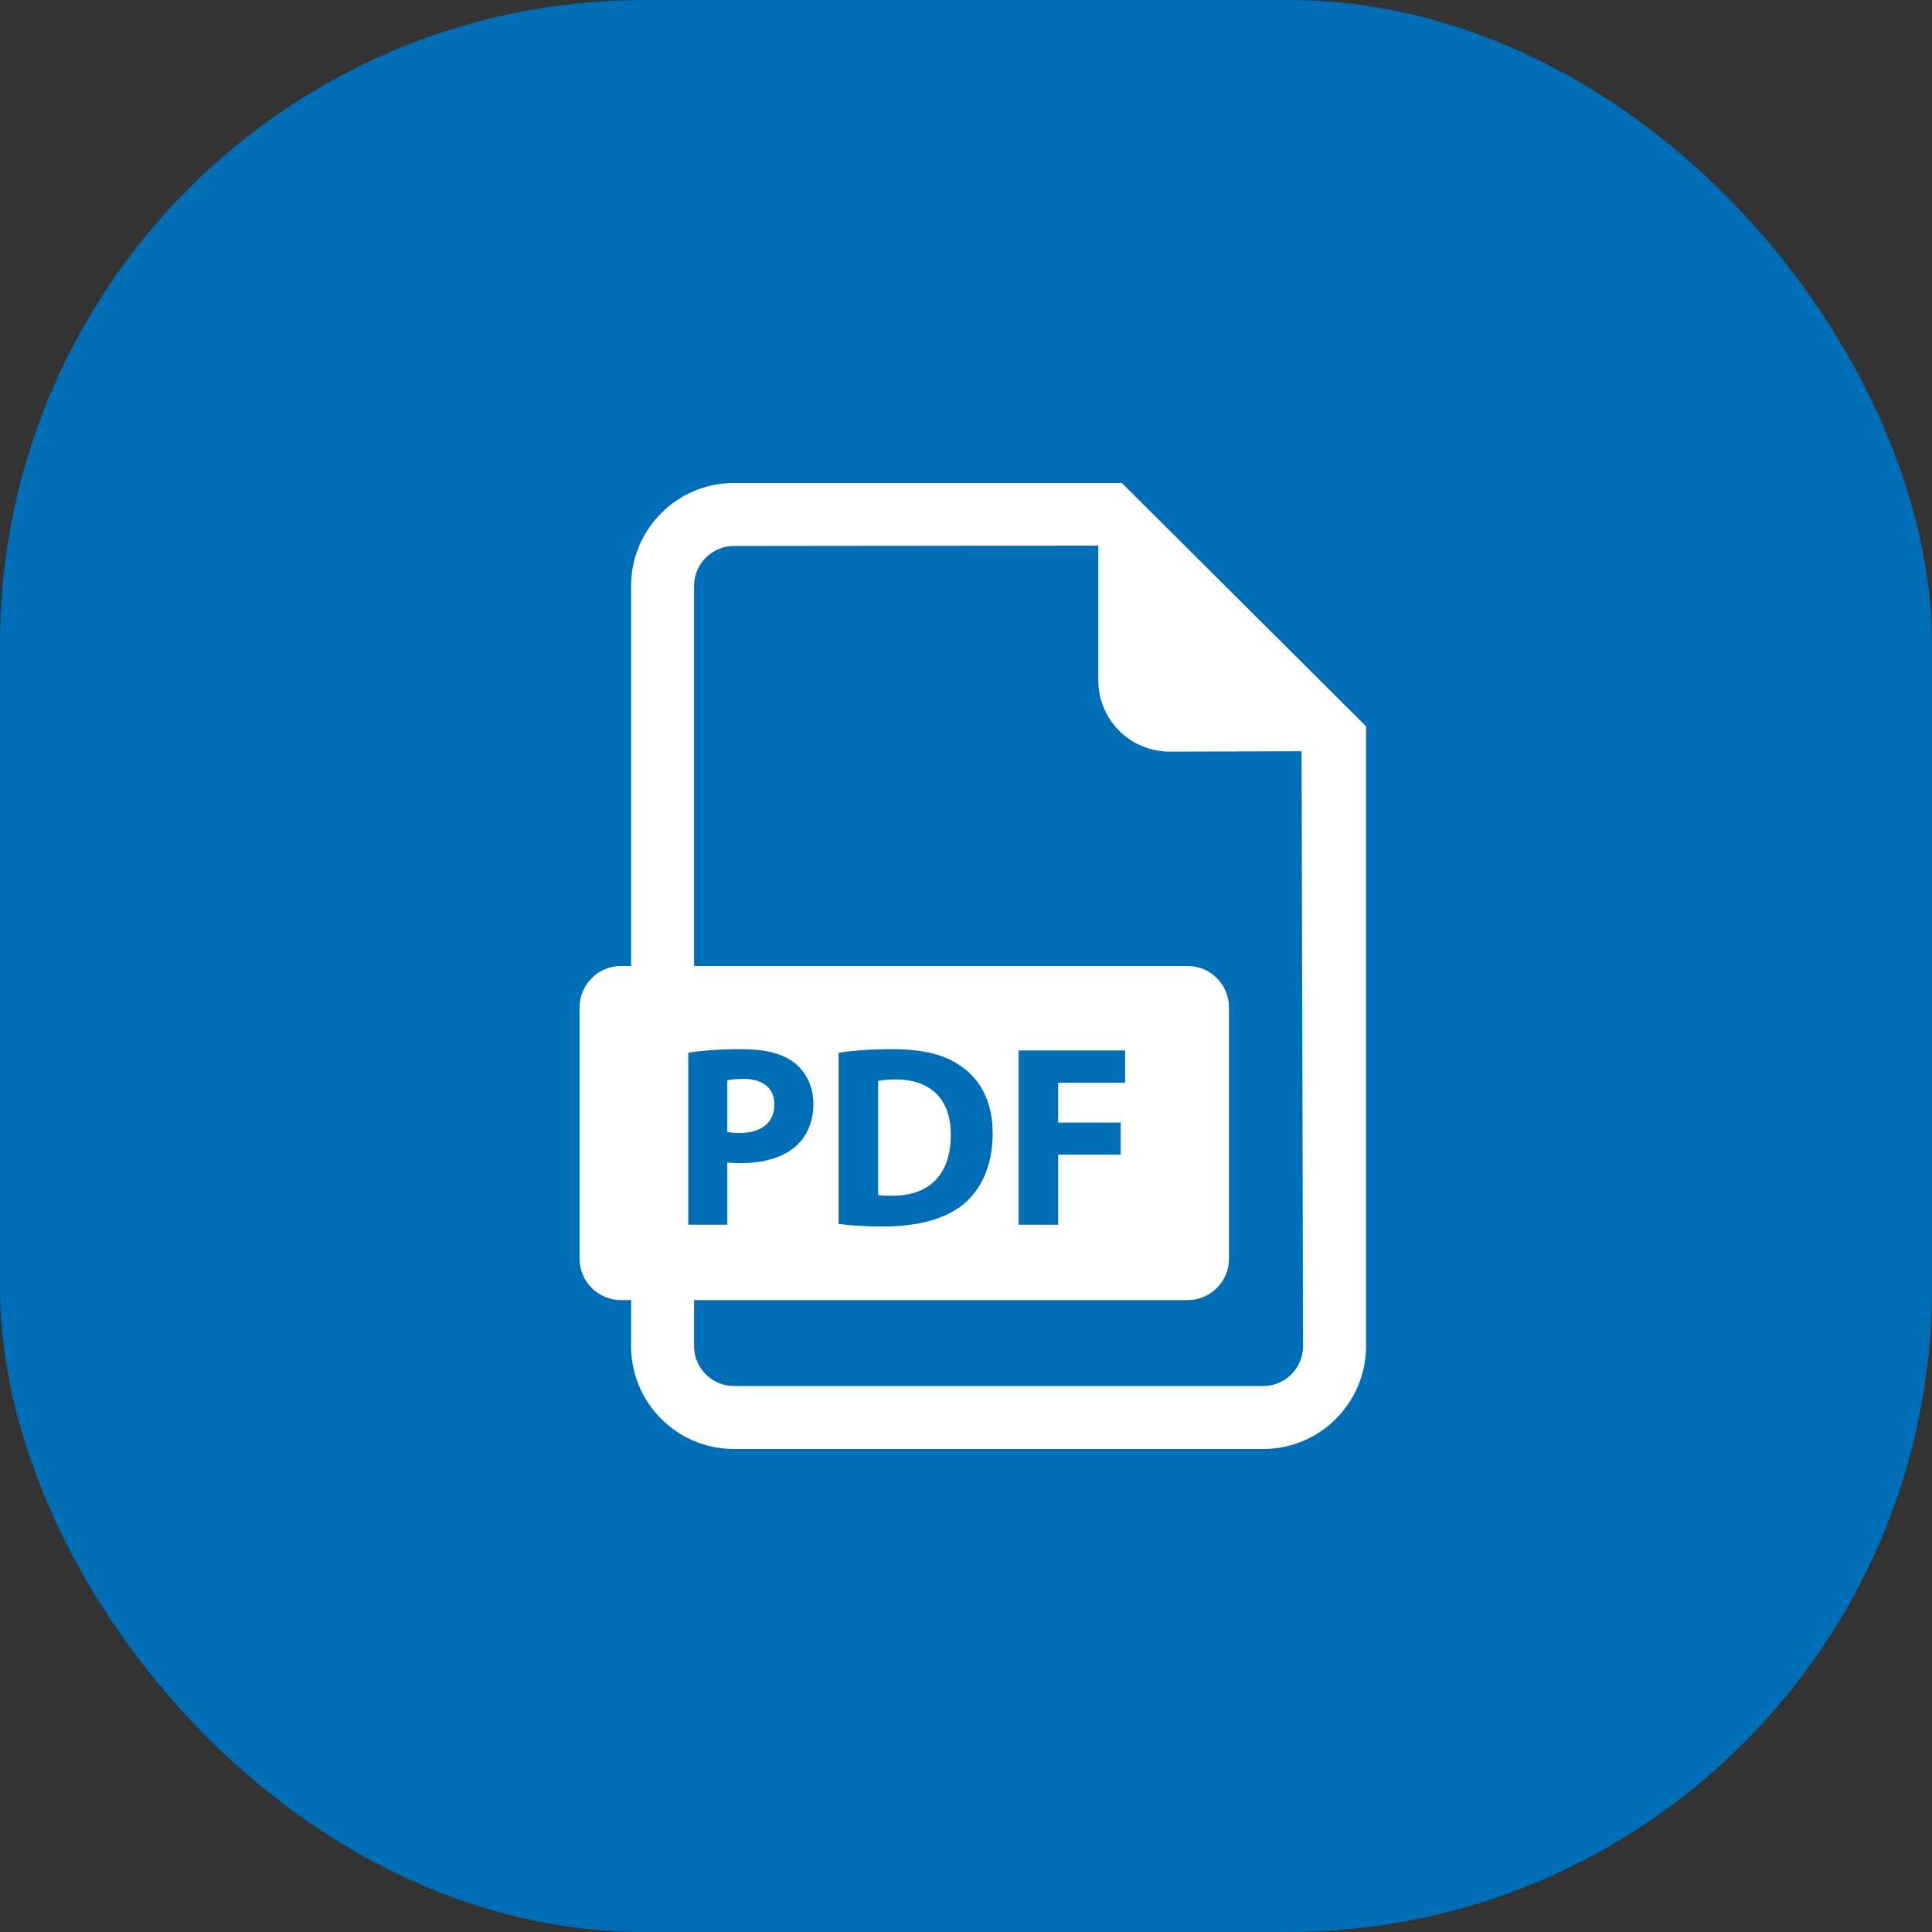<?xml version="1.0" encoding="UTF-8"?>
<svg xmlns="http://www.w3.org/2000/svg" width="60" height="60" viewBox="0 0 60 60" fill="none">
  <rect x="0" y="0" width="60" height="60" fill="#333333" stroke="none"/>
  <rect width="60" height="60" rx="20" fill="#006EB7"></rect>
  <path d="M24.049 34.301C24.049 33.803 23.703 33.506 23.093 33.506C22.844 33.506 22.676 33.53 22.587 33.554V35.153C22.692 35.176 22.82 35.184 22.997 35.184C23.648 35.184 24.049 34.855 24.049 34.301Z" fill="white"></path>
  <path d="M27.825 33.523C27.552 33.523 27.375 33.546 27.271 33.571V37.111C27.375 37.135 27.544 37.135 27.697 37.135C28.805 37.143 29.528 36.533 29.528 35.241C29.535 34.117 28.877 33.523 27.825 33.523Z" fill="white"></path>
  <path d="M34.841 15H22.791C21.031 15 19.599 16.434 19.599 18.193V30H19.287C18.576 30 18 30.576 18 31.287V39.09C18 39.801 18.576 40.376 19.287 40.376H19.599V41.807C19.599 43.568 21.031 45 22.791 45H39.232C40.991 45 42.424 43.568 42.424 41.807V22.557L34.841 15ZM21.375 32.695C21.753 32.631 22.282 32.583 23.029 32.583C23.784 32.583 24.322 32.727 24.683 33.016C25.028 33.289 25.261 33.739 25.261 34.269C25.261 34.798 25.085 35.248 24.764 35.553C24.346 35.947 23.728 36.123 23.005 36.123C22.844 36.123 22.7 36.115 22.587 36.1V38.035H21.375V32.695ZM39.232 43.044H22.791C22.11 43.044 21.555 42.489 21.555 41.807V40.376H36.881C37.592 40.376 38.168 39.801 38.168 39.09V31.287C38.168 30.576 37.592 30 36.881 30H21.555V18.193C21.555 17.512 22.11 16.957 22.791 16.957L34.109 16.945V21.129C34.109 22.351 35.101 23.343 36.323 23.343L40.422 23.331L40.468 41.807C40.468 42.489 39.914 43.044 39.232 43.044ZM26.043 38.01V32.695C26.492 32.623 27.078 32.583 27.697 32.583C28.724 32.583 29.391 32.767 29.913 33.161C30.475 33.578 30.828 34.244 30.828 35.2C30.828 36.236 30.451 36.951 29.929 37.392C29.359 37.866 28.491 38.09 27.432 38.09C26.797 38.09 26.348 38.05 26.043 38.01ZM34.805 34.863V35.858H32.862V38.035H31.634V32.623H34.942V33.626H32.862V34.863H34.805Z" fill="white"></path>
</svg>
